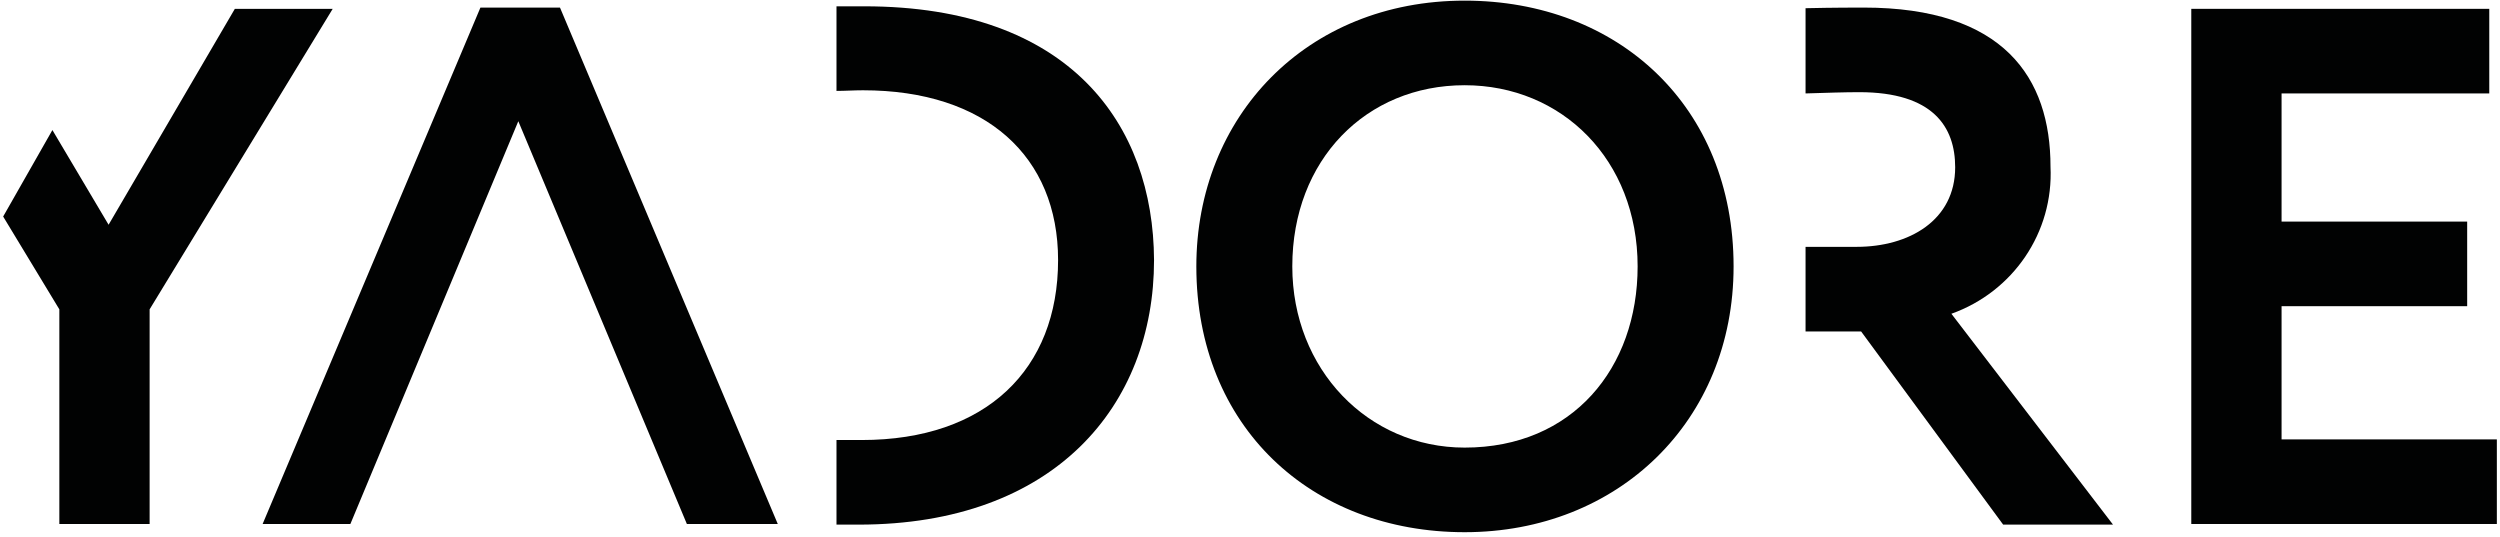 <?xml version="1.0" encoding="UTF-8"?>
<svg width="396px" height="85px" viewBox="0 0 396 85" version="1.1" xmlns="http://www.w3.org/2000/svg" xmlns:xlink="http://www.w3.org/1999/xlink">
    <!-- Generator: Sketch 63.1 (92452) - https://sketch.com -->
    <title>yadore</title>
    <desc>Created with Sketch.</desc>
    <g id="Page-1" stroke="none" stroke-width="1" fill="none" fill-rule="evenodd">
        <g id="yadore" fill="#010202" fill-rule="nonzero">
            <polygon id="Path" points="347.1 1.4 394.3 1.4 394.3 14.8 361.4 14.8 361.4 35.1 390.8 35.1 390.8 48.5 361.4 48.5 361.4 69.6 395.5 69.6 395.5 83 347.1 83"></polygon>
            <path d="M309.1,49.7 C318.9,46.2 325.3,36.8 324.8,26.4 C324.8,12.3 317.4,1.2 295.2,1.2 C294.2,1.2 290.4,1.2 286,1.3 L286,14.8 C289.3,14.7 292.2,14.6 294.5,14.6 C306.2,14.6 309.7,20.1 309.7,26.5 C309.7,34.9 302.4,39.1 294.1,39.1 L286,39.1 L286,52.5 L294.8,52.5 L317.3,83.1 L334.7,83.1 L309.1,49.7 Z" id="Path"></path>
            <path d="M136.9,1 C135.7,1 134.1,1 132.5,1 L132.5,14.4 C133.9,14.4 135.2,14.3 136.7,14.3 C156.2,14.3 167.6,24.8 167.6,41.2 C167.6,58.5 156.2,69.7 136.5,69.7 C135.5,69.7 134.1,69.7 132.5,69.7 L132.5,83.1 C133.8,83.1 135,83.1 136,83.1 C167.1,83.1 182.8,64.2 182.8,41.2 C182.7,19.8 169.6,1 136.9,1" id="Path"></path>
            <path d="M232,0.1 C256.3,0.1 274.6,16.8 274.6,42.2 C274.6,66.7 256.3,84.3 232,84.3 C207.7,84.3 189.5,67.6 189.5,42.2 C189.5,18.5 206.9,0.1 232,0.1 M232,70.9 C249.1,70.9 259.4,58.3 259.4,42.2 C259.4,25.3 247.4,13.5 232,13.5 C216.4,13.5 204.7,25.3 204.7,42.2 C204.7,58.5 216.7,70.9 232,70.9 L232,70.9 Z" id="Shape"></path>
            <polygon id="Path" points="37.2 1.4 17.2 35.6 8.3 20.6 0.5 34.3 9.4 49 9.4 83 23.7 83 23.7 49 52.7 1.4"></polygon>
            <polygon id="Path" points="82.1 19.2 108.8 83 123.2 83 88.7 1.2 76.1 1.2 41.6 83 55.5 83"></polygon>
        </g>
    </g>
</svg>